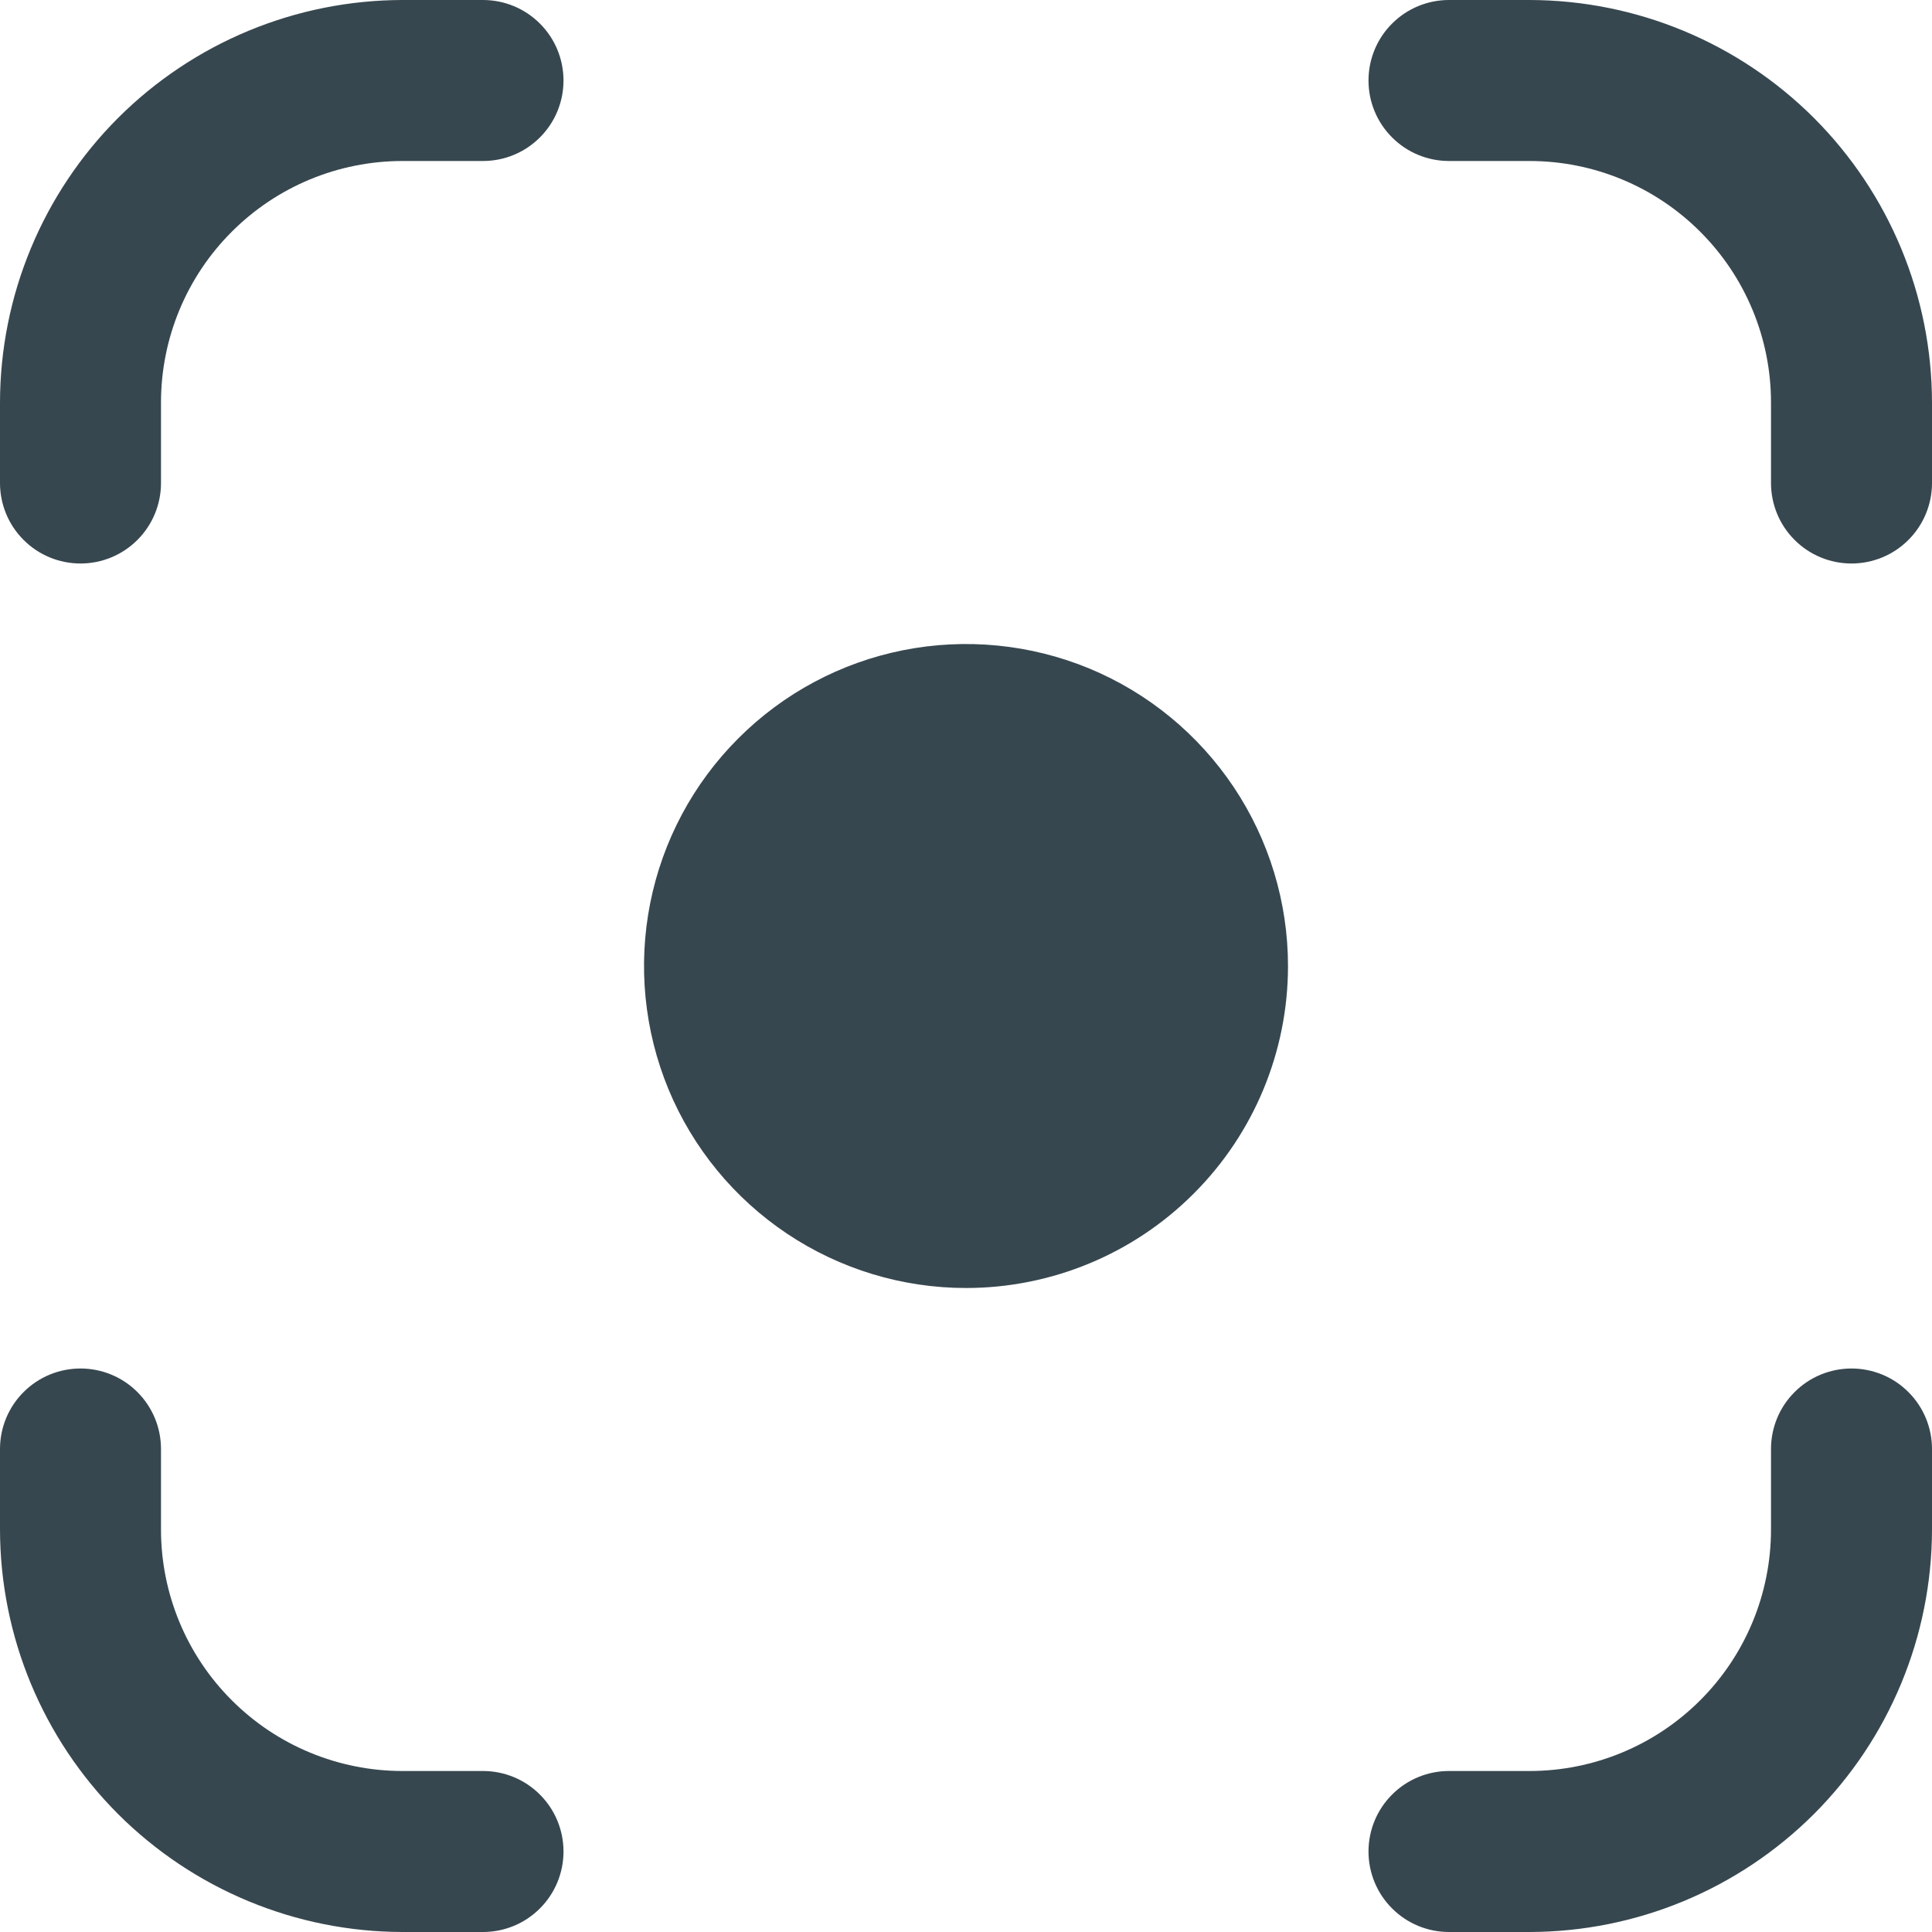 <svg width="24" height="24" viewBox="0 0 24 24" fill="none" xmlns="http://www.w3.org/2000/svg">
<g clip-path="url(#clip0_245_3538)">
<path d="M19 24H18C17.735 24 17.48 23.895 17.293 23.707C17.105 23.52 17 23.265 17 23C17 22.735 17.105 22.48 17.293 22.293C17.48 22.105 17.735 22 18 22H19C19.796 22 20.559 21.684 21.121 21.121C21.684 20.559 22 19.796 22 19V18C22 17.735 22.105 17.48 22.293 17.293C22.48 17.105 22.735 17 23 17C23.265 17 23.52 17.105 23.707 17.293C23.895 17.48 24 17.735 24 18V19C23.998 20.326 23.471 21.596 22.534 22.534C21.596 23.471 20.326 23.998 19 24V24ZM24 6V5C23.998 3.674 23.471 2.404 22.534 1.466C21.596 0.529 20.326 0.002 19 0L18 0C17.735 0 17.48 0.105 17.293 0.293C17.105 0.48 17 0.735 17 1C17 1.265 17.105 1.52 17.293 1.707C17.48 1.895 17.735 2 18 2H19C19.796 2 20.559 2.316 21.121 2.879C21.684 3.441 22 4.204 22 5V6C22 6.265 22.105 6.52 22.293 6.707C22.48 6.895 22.735 7 23 7C23.265 7 23.52 6.895 23.707 6.707C23.895 6.52 24 6.265 24 6ZM7 23C7 22.735 6.895 22.48 6.707 22.293C6.52 22.105 6.265 22 6 22H5C4.204 22 3.441 21.684 2.879 21.121C2.316 20.559 2 19.796 2 19V18C2 17.735 1.895 17.48 1.707 17.293C1.52 17.105 1.265 17 1 17C0.735 17 0.48 17.105 0.293 17.293C0.105 17.48 0 17.735 0 18L0 19C0.002 20.326 0.529 21.596 1.466 22.534C2.404 23.471 3.674 23.998 5 24H6C6.265 24 6.52 23.895 6.707 23.707C6.895 23.52 7 23.265 7 23ZM2 6V5C2 4.204 2.316 3.441 2.879 2.879C3.441 2.316 4.204 2 5 2H6C6.265 2 6.52 1.895 6.707 1.707C6.895 1.52 7 1.265 7 1C7 0.735 6.895 0.48 6.707 0.293C6.52 0.105 6.265 0 6 0L5 0C3.674 0.002 2.404 0.529 1.466 1.466C0.529 2.404 0.002 3.674 0 5L0 6C0 6.265 0.105 6.52 0.293 6.707C0.48 6.895 0.735 7 1 7C1.265 7 1.52 6.895 1.707 6.707C1.895 6.52 2 6.265 2 6ZM16 12C16 11.209 15.765 10.435 15.326 9.778C14.886 9.12 14.262 8.607 13.531 8.304C12.8 8.002 11.996 7.923 11.22 8.077C10.444 8.231 9.731 8.612 9.172 9.172C8.612 9.731 8.231 10.444 8.077 11.22C7.923 11.996 8.002 12.8 8.304 13.531C8.607 14.262 9.12 14.886 9.778 15.326C10.435 15.765 11.209 16 12 16C13.061 16 14.078 15.579 14.828 14.828C15.579 14.078 16 13.061 16 12Z" fill="#37474F"/>
</g>
<defs>
<clipPath id="clip0_245_3538">
<rect width="24" height="24" fill="white"/>
</clipPath>
</defs>
</svg>
